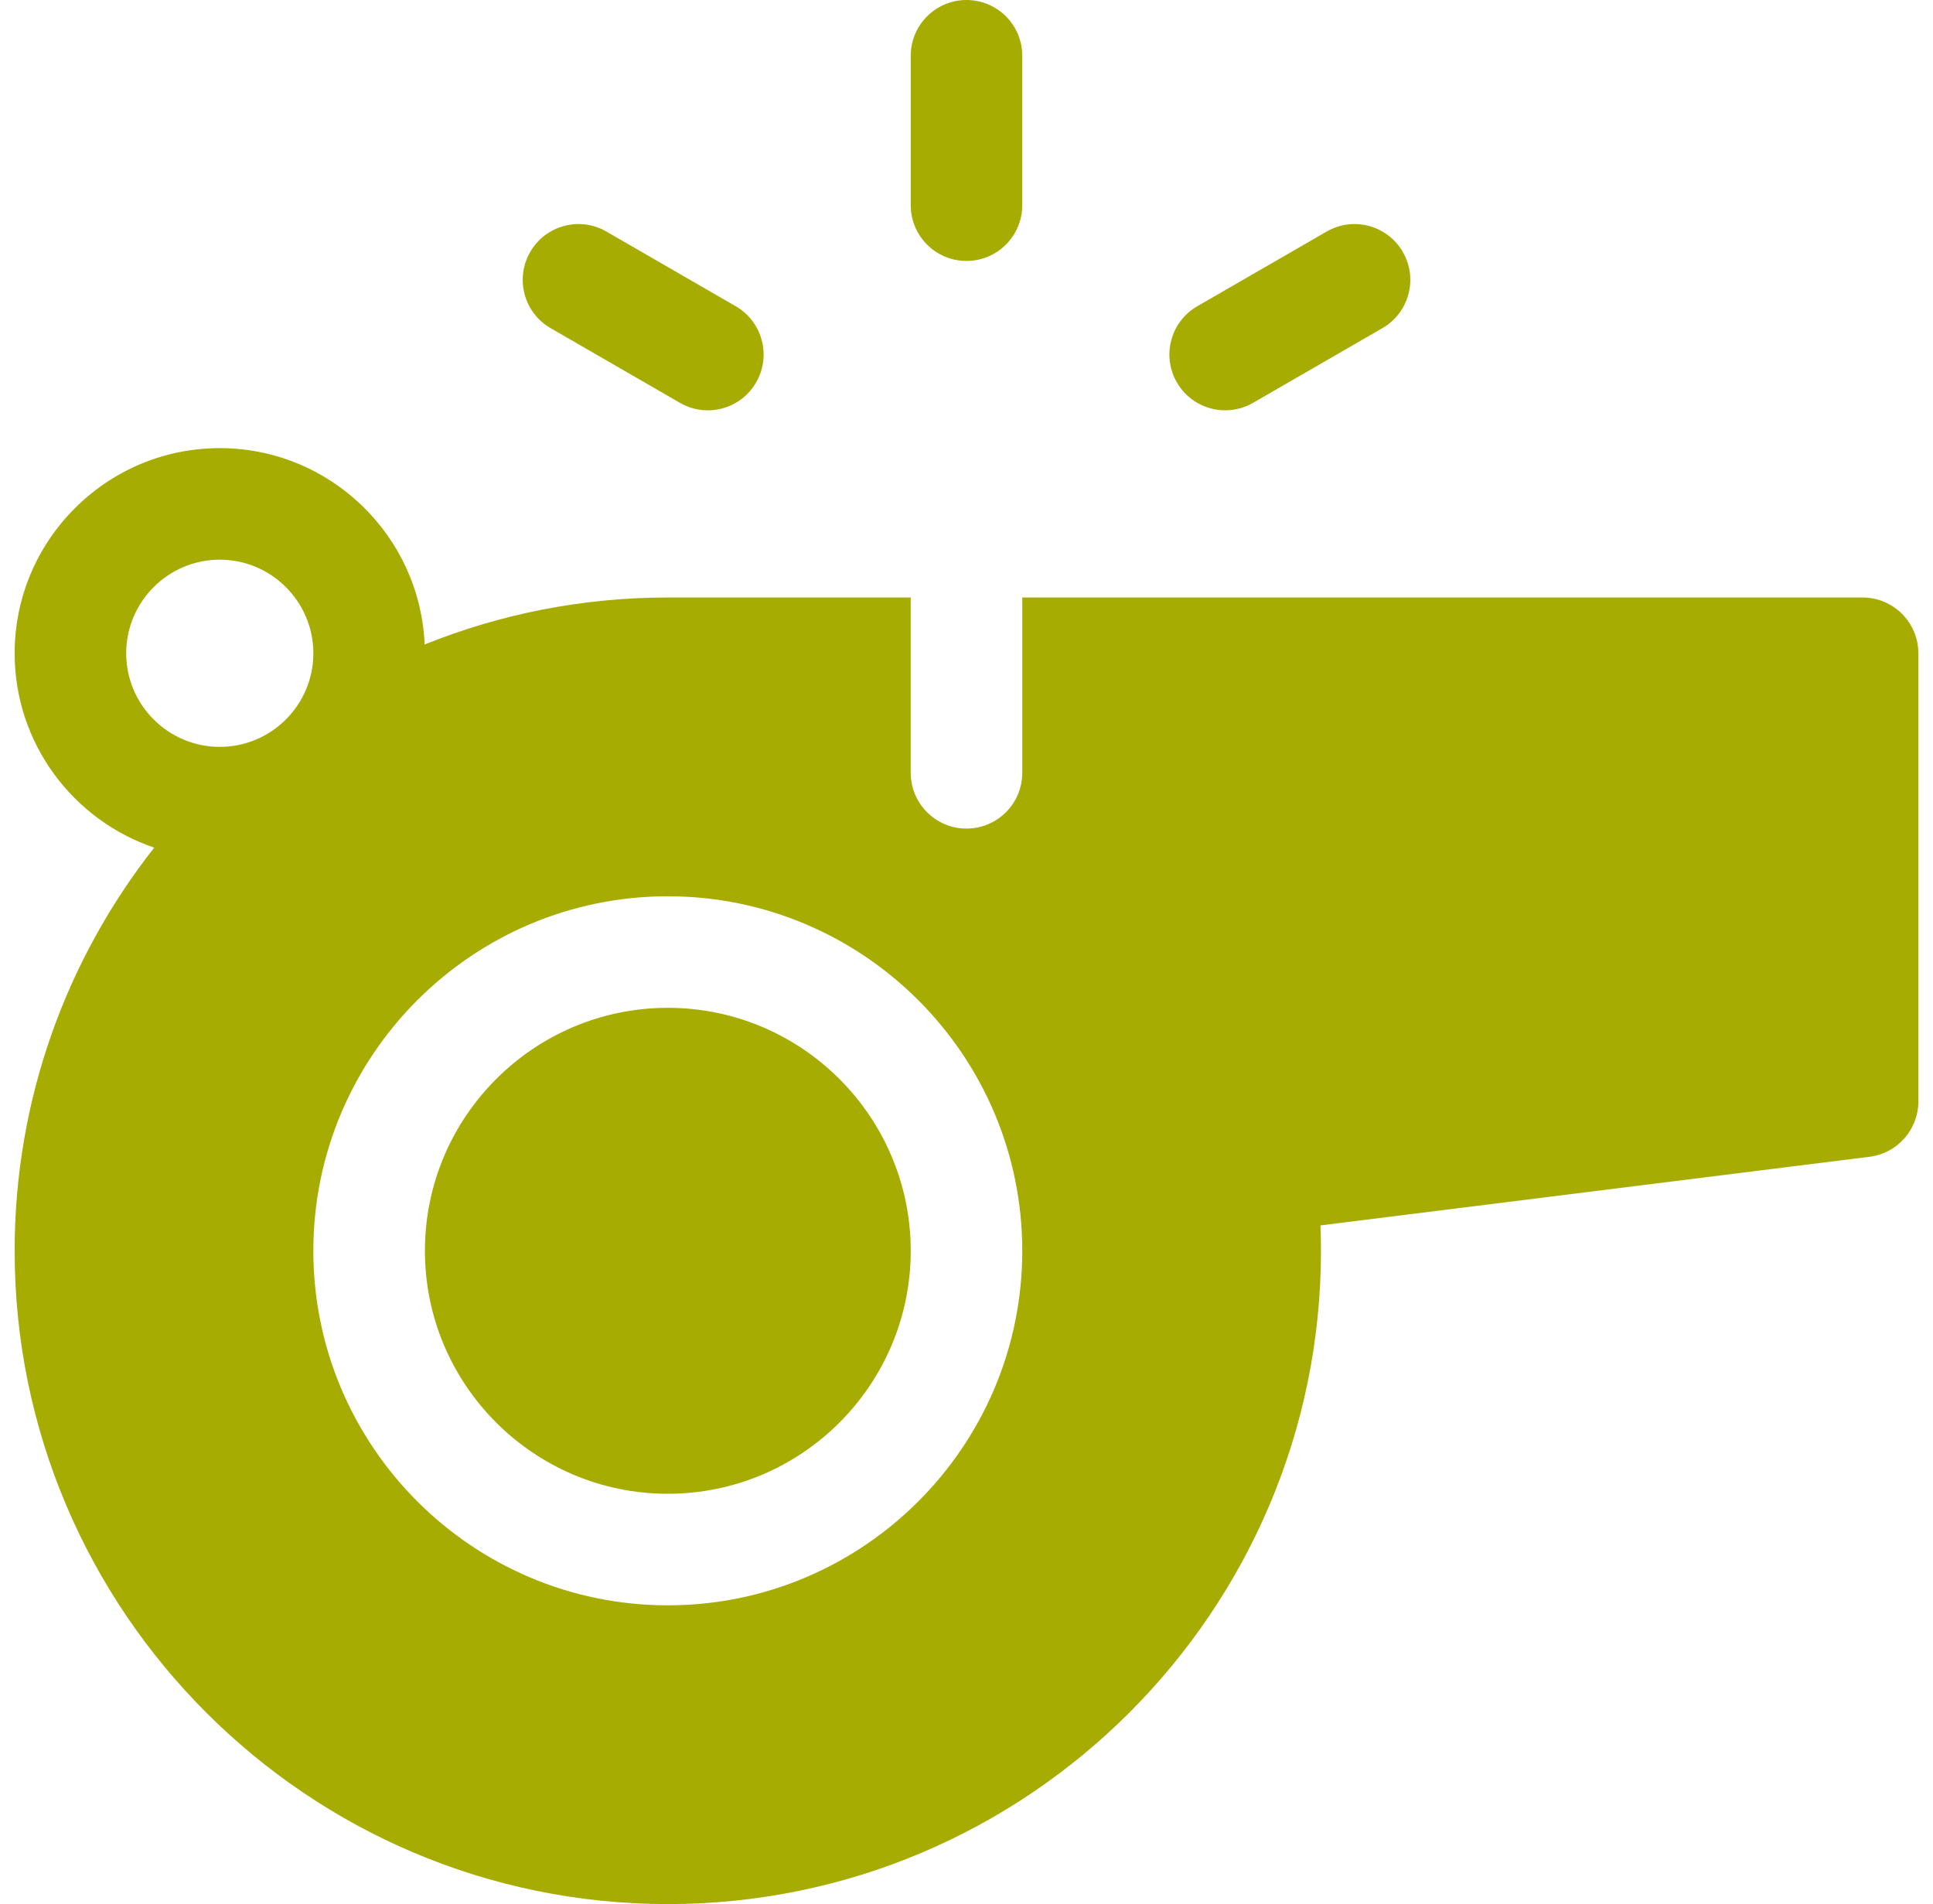 <?xml version="1.0" encoding="UTF-8"?> <svg xmlns="http://www.w3.org/2000/svg" width="66" height="65" viewBox="0 0 66 65" fill="none"><g clip-path="url(#clip0_387_11370)"><path d="M22.802 34.404C18.229 34.404 14.508 38.125 14.508 42.699C14.508 47.272 18.229 50.993 22.802 50.993C27.375 50.993 31.096 47.272 31.096 42.699C31.096 38.125 27.375 34.404 22.802 34.404Z" fill="#A6AC02"></path><path d="M63.596 20.397H34.904V26.381C34.904 27.433 34.052 28.285 33 28.285C31.948 28.285 31.096 27.433 31.096 26.381V20.397H22.801C19.869 20.397 17.067 20.967 14.499 22.001C14.341 18.278 11.265 15.298 7.503 15.298C3.642 15.298 0.5 18.44 0.5 22.301C0.5 25.38 2.498 28 5.265 28.936C2.281 32.729 0.5 37.51 0.5 42.699C0.5 54.996 10.504 65 22.802 65C35.099 65 45.103 54.996 45.103 42.699C45.103 42.411 45.097 42.121 45.086 41.832L63.832 39.489C64.785 39.37 65.5 38.56 65.5 37.599V22.301C65.5 21.25 64.647 20.397 63.596 20.397ZM7.504 25.496C5.742 25.496 4.309 24.063 4.309 22.301C4.309 20.54 5.742 19.106 7.504 19.106C9.265 19.106 10.699 20.54 10.699 22.301C10.699 24.063 9.265 25.496 7.504 25.496ZM22.802 54.801C16.128 54.801 10.699 49.372 10.699 42.699C10.699 36.025 16.128 30.596 22.802 30.596C29.475 30.596 34.904 36.025 34.904 42.699C34.904 49.372 29.475 54.801 22.802 54.801Z" fill="#A6AC02"></path><path d="M33 8.908C34.052 8.908 34.904 8.055 34.904 7.003V1.904C34.904 0.853 34.052 0 33 0C31.948 0 31.096 0.853 31.096 1.904V7.003C31.096 8.055 31.948 8.908 33 8.908Z" fill="#A6AC02"></path><path d="M18.8 11.202L23.216 13.752C23.516 13.925 23.843 14.008 24.166 14.008C24.825 14.008 25.465 13.666 25.817 13.055C26.343 12.144 26.031 10.98 25.12 10.454L20.704 7.904C19.794 7.378 18.629 7.69 18.103 8.601C17.577 9.512 17.889 10.677 18.8 11.202Z" fill="#A6AC02"></path><path d="M41.834 14.007C42.157 14.007 42.485 13.925 42.784 13.752L47.201 11.202C48.112 10.676 48.424 9.512 47.898 8.601C47.372 7.69 46.208 7.378 45.297 7.904L40.88 10.454C39.969 10.979 39.657 12.144 40.183 13.055C40.536 13.666 41.176 14.007 41.834 14.007Z" fill="#A6AC02"></path></g><defs><clipPath id="clip0_387_11370"><rect width="65" height="65" fill="white" transform="translate(0.5)"></rect></clipPath></defs></svg> 